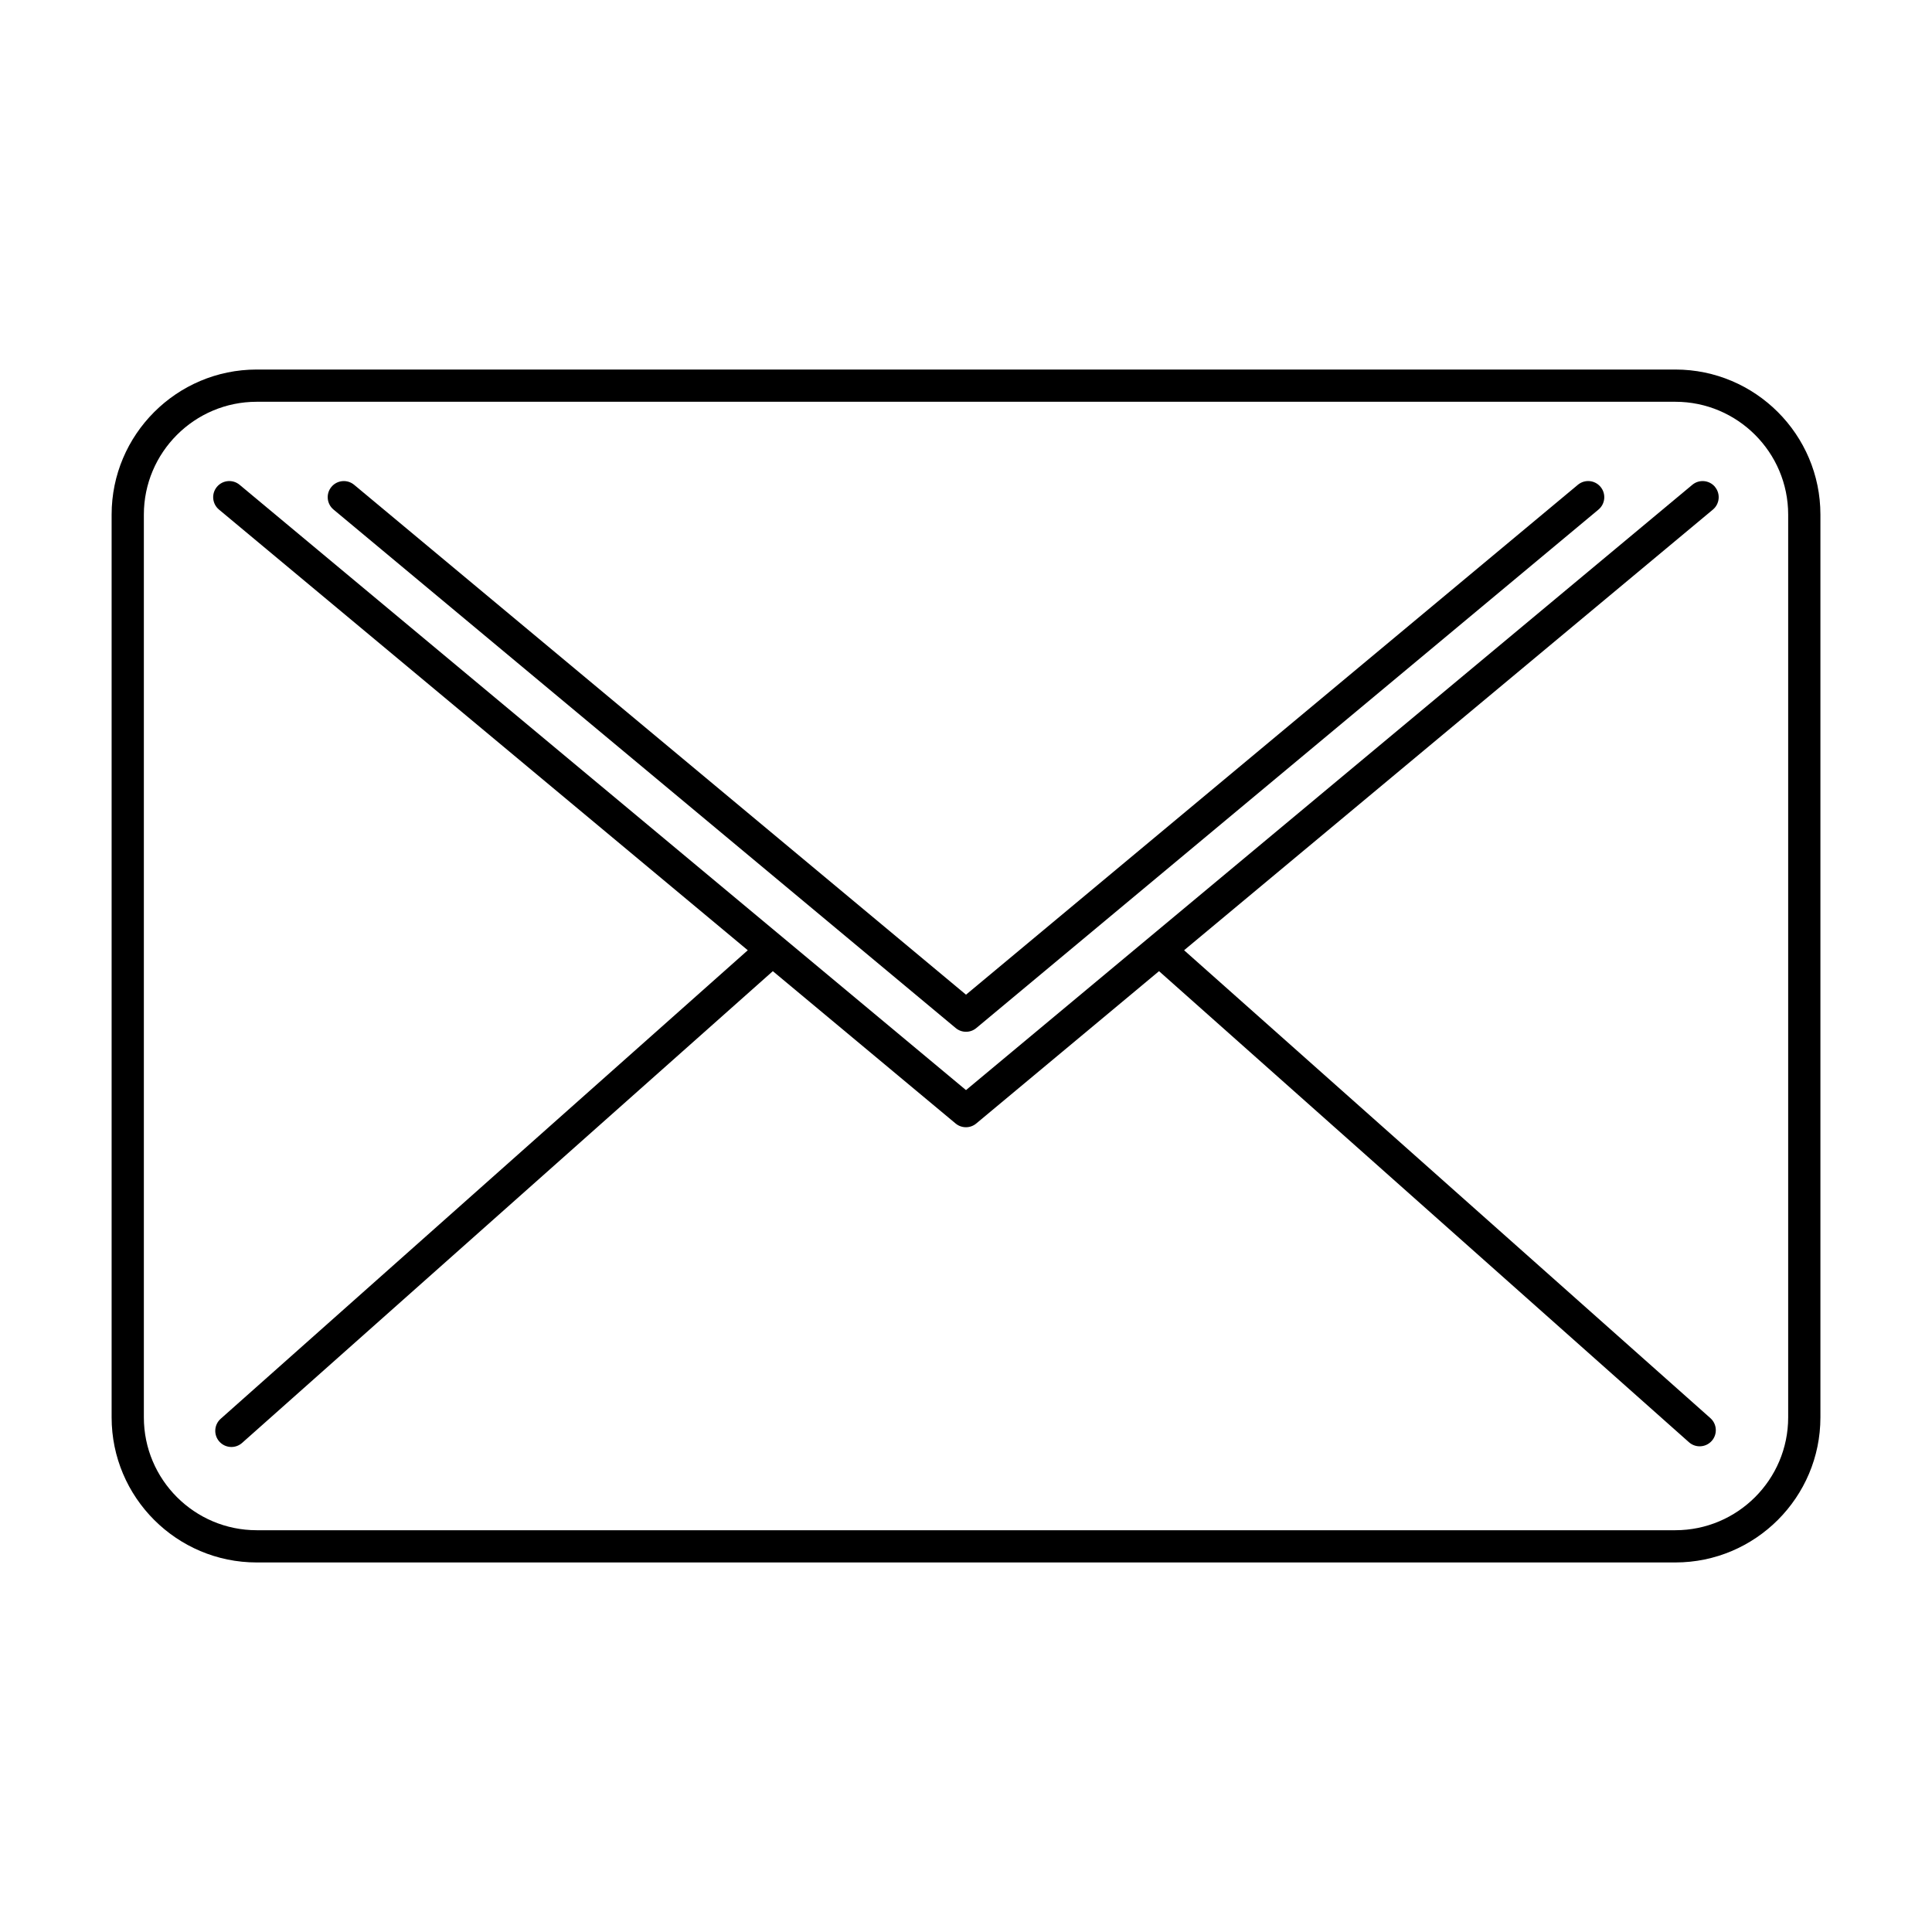 <?xml version="1.0" encoding="UTF-8"?>
<!-- Uploaded to: ICON Repo, www.iconrepo.com, Generator: ICON Repo Mixer Tools -->
<svg fill="#000000" width="800px" height="800px" version="1.1" viewBox="144 144 512 512" xmlns="http://www.w3.org/2000/svg">
 <g>
  <path d="m587.98 241.93h-375.95c-21.199 0-38.449 17.25-38.449 38.449v239.24c0 21.199 17.25 38.449 38.449 38.449h375.95c21.199 0 38.449-17.25 38.449-38.449v-239.24c0-21.199-17.25-38.449-38.449-38.449zm29.906 277.69c0 16.488-13.418 29.906-29.906 29.906h-375.95c-16.488 0-29.906-13.41-29.906-29.906v-239.24c0-16.488 13.418-29.906 29.906-29.906h375.95c16.488 0 29.906 13.41 29.906 29.906z"/>
  <path d="m598.5 273.03c-1.512-1.812-4.207-2.062-6.019-0.551l-192.48 160.41-192.5-160.41c-1.812-1.512-4.504-1.266-6.016 0.543-1.512 1.809-1.266 4.504 0.543 6.016l140.14 116.79-139.69 124.17c-1.762 1.566-1.918 4.266-0.352 6.031 0.84 0.945 2.016 1.438 3.195 1.438 1.008 0 2.019-0.359 2.836-1.078l140.65-125.02 48.441 40.371c0.789 0.66 1.762 0.988 2.734 0.988s1.941-0.328 2.731-0.988l48.441-40.371 140.44 124.84c0.816 0.727 1.828 1.078 2.836 1.078 1.18 0 2.352-0.484 3.199-1.43 1.566-1.762 1.406-4.465-0.352-6.031l-139.48-124 140.14-116.78c1.809-1.516 2.055-4.203 0.543-6.019z"/>
  <path d="m397.27 416.44c0.789 0.66 1.762 0.992 2.734 0.992s1.941-0.328 2.731-0.992l164.88-137.4c1.812-1.512 2.055-4.203 0.543-6.016-1.512-1.812-4.203-2.062-6.016-0.543l-162.14 135.12-162.15-135.12c-1.812-1.512-4.504-1.266-6.016 0.543-1.512 1.812-1.266 4.504 0.551 6.016z"/>
 </g>
</svg>